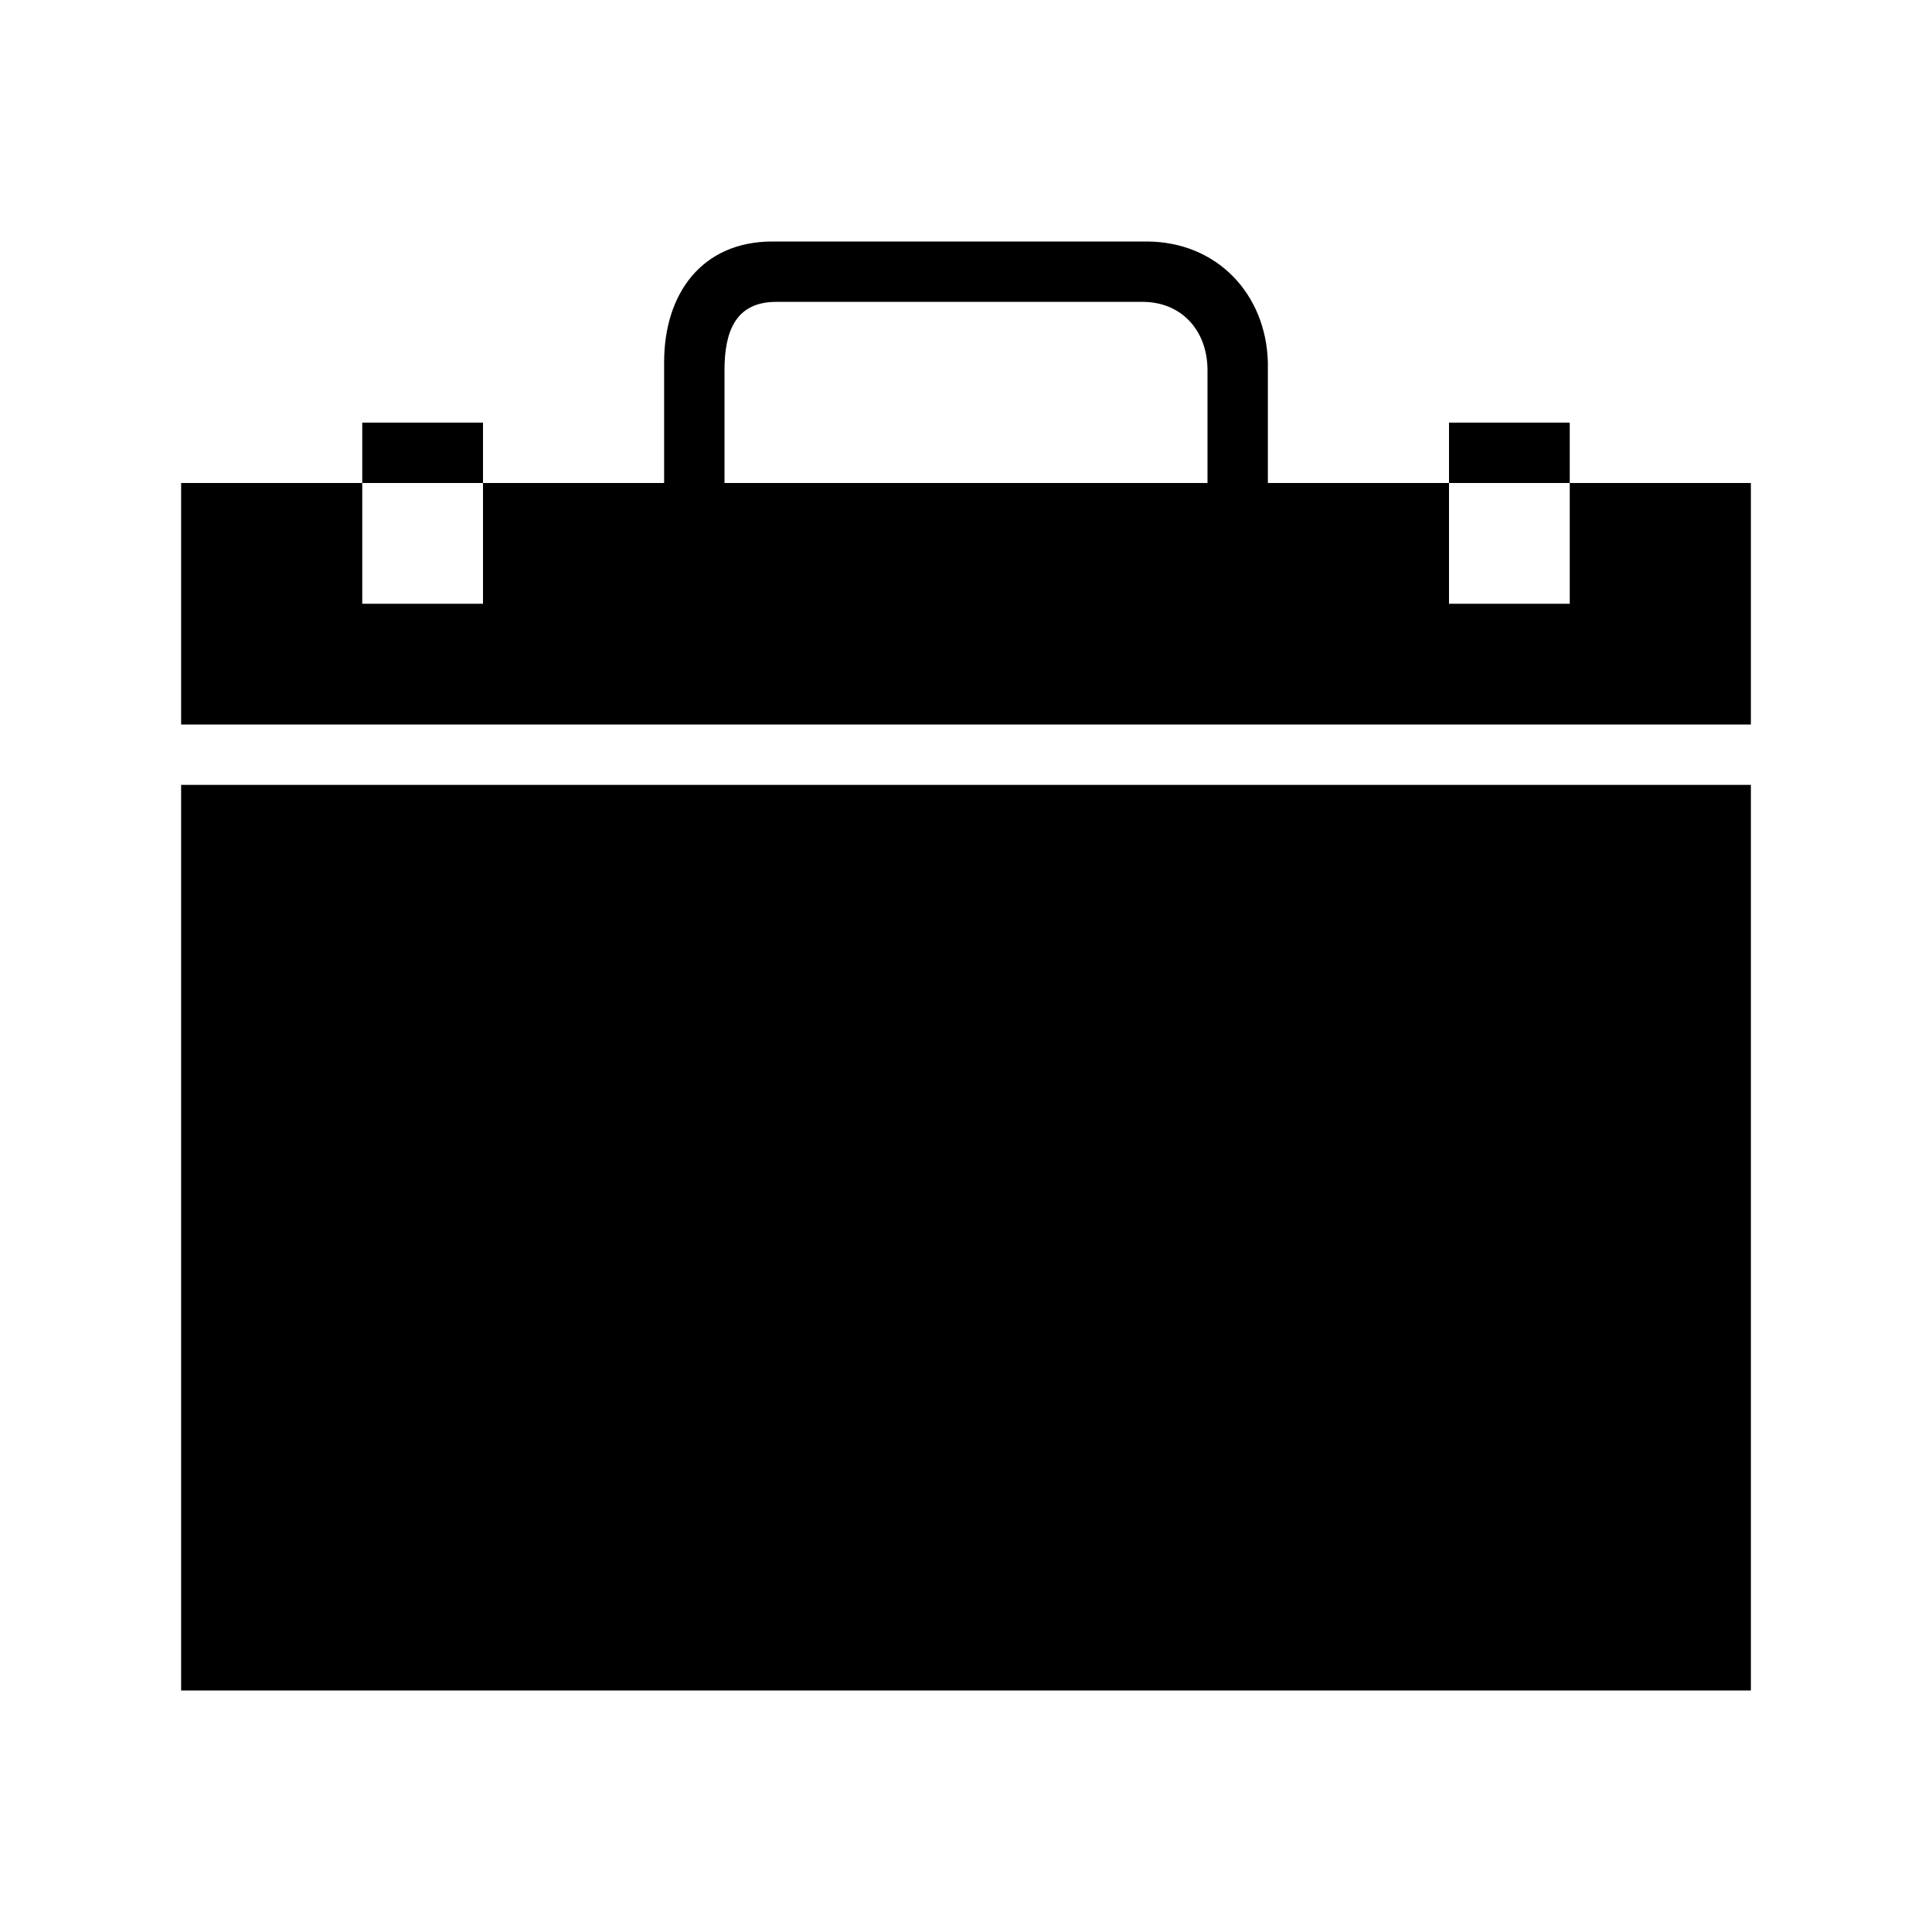 <svg xmlns="http://www.w3.org/2000/svg" width="512" height="512" viewBox="0 0 512 512"><path d="M96 112h32v16H96zM48 208h416v240H48zM384 112h32v16h-32z"/><path d="M416 128v32h-32v-32h-48V96c-.5-18.2-13.6-32-32.2-32h-99.1C186.1 64 176 77.7 176 96v32h-48v32H96v-32H48v64h416v-64h-48zm-96-.5v.5H192V98.1c0-10.2 2.9-18.1 13.7-18.1h97.1c10.4 0 17.2 7.7 17.2 18.1v29.4z"/></svg>